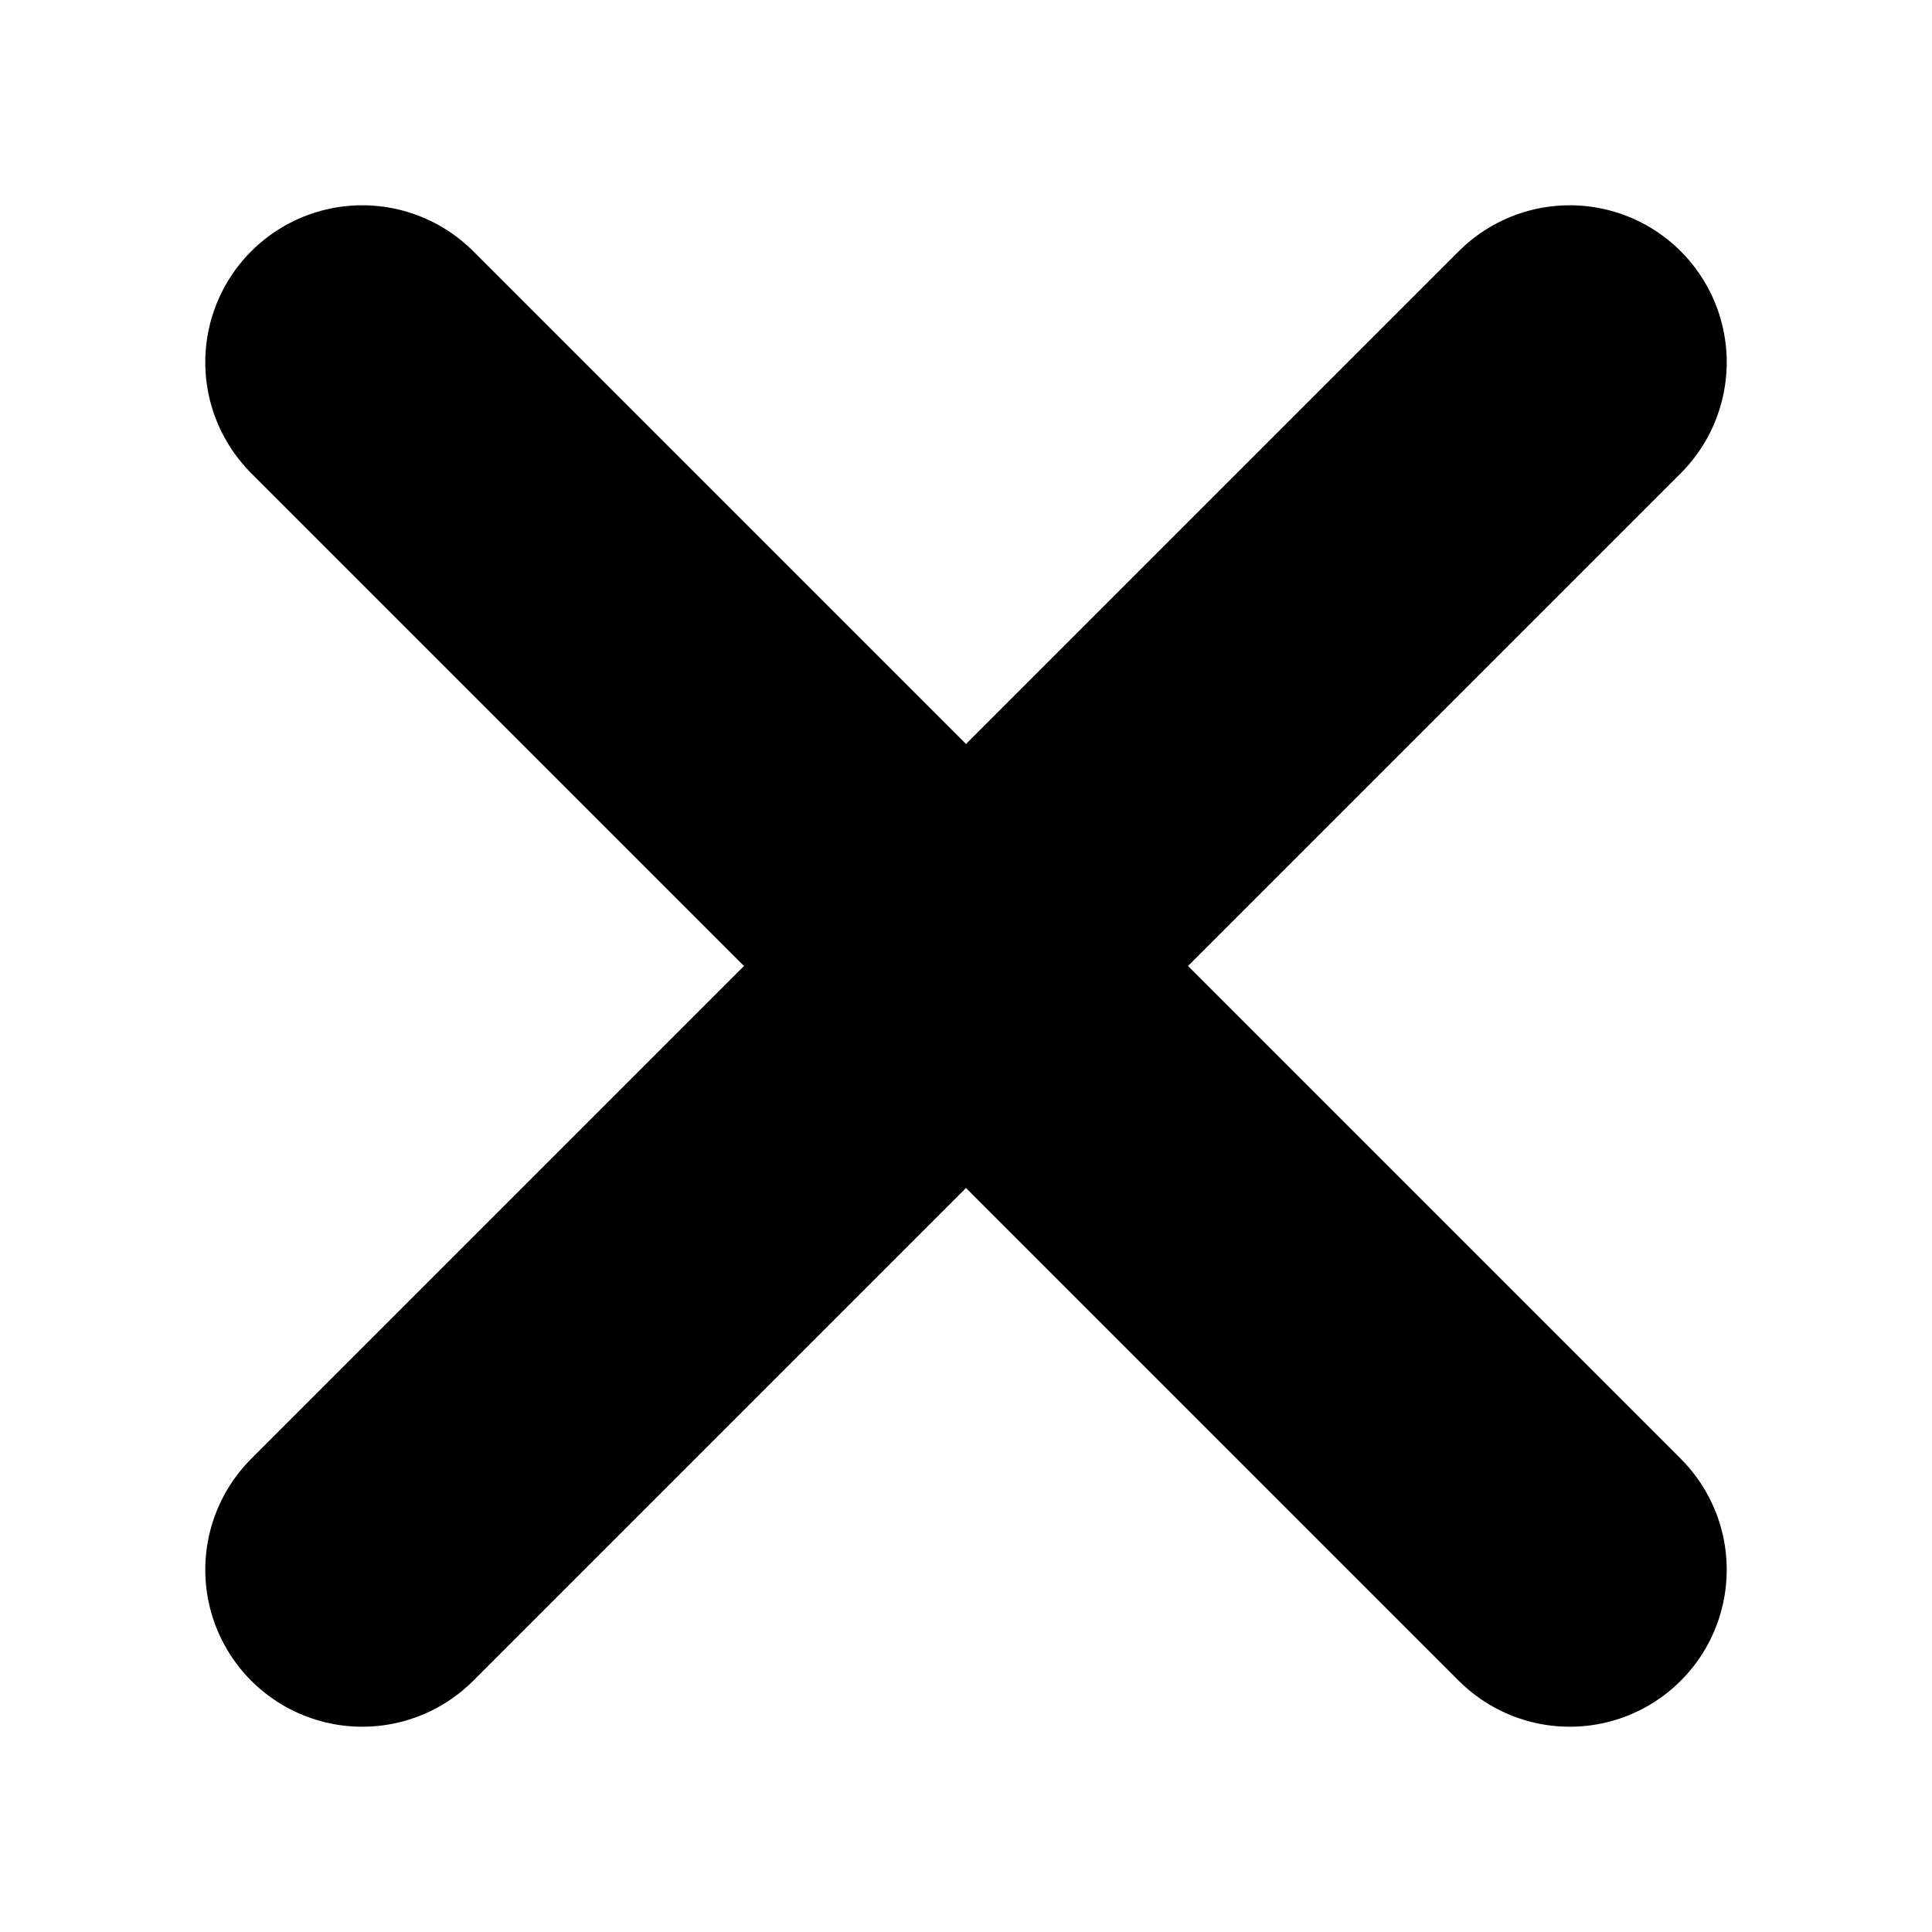 <svg aria-hidden="true" stroke-linecap="round" stroke-width="2.6" stroke="currentColor" fill="none" height="16" width="16" viewBox="0 0 16 16" xmlns="http://www.w3.org/2000/svg">
  <path d="M3 3 L13 13 M13 3 L3 13"></path>
</svg>
